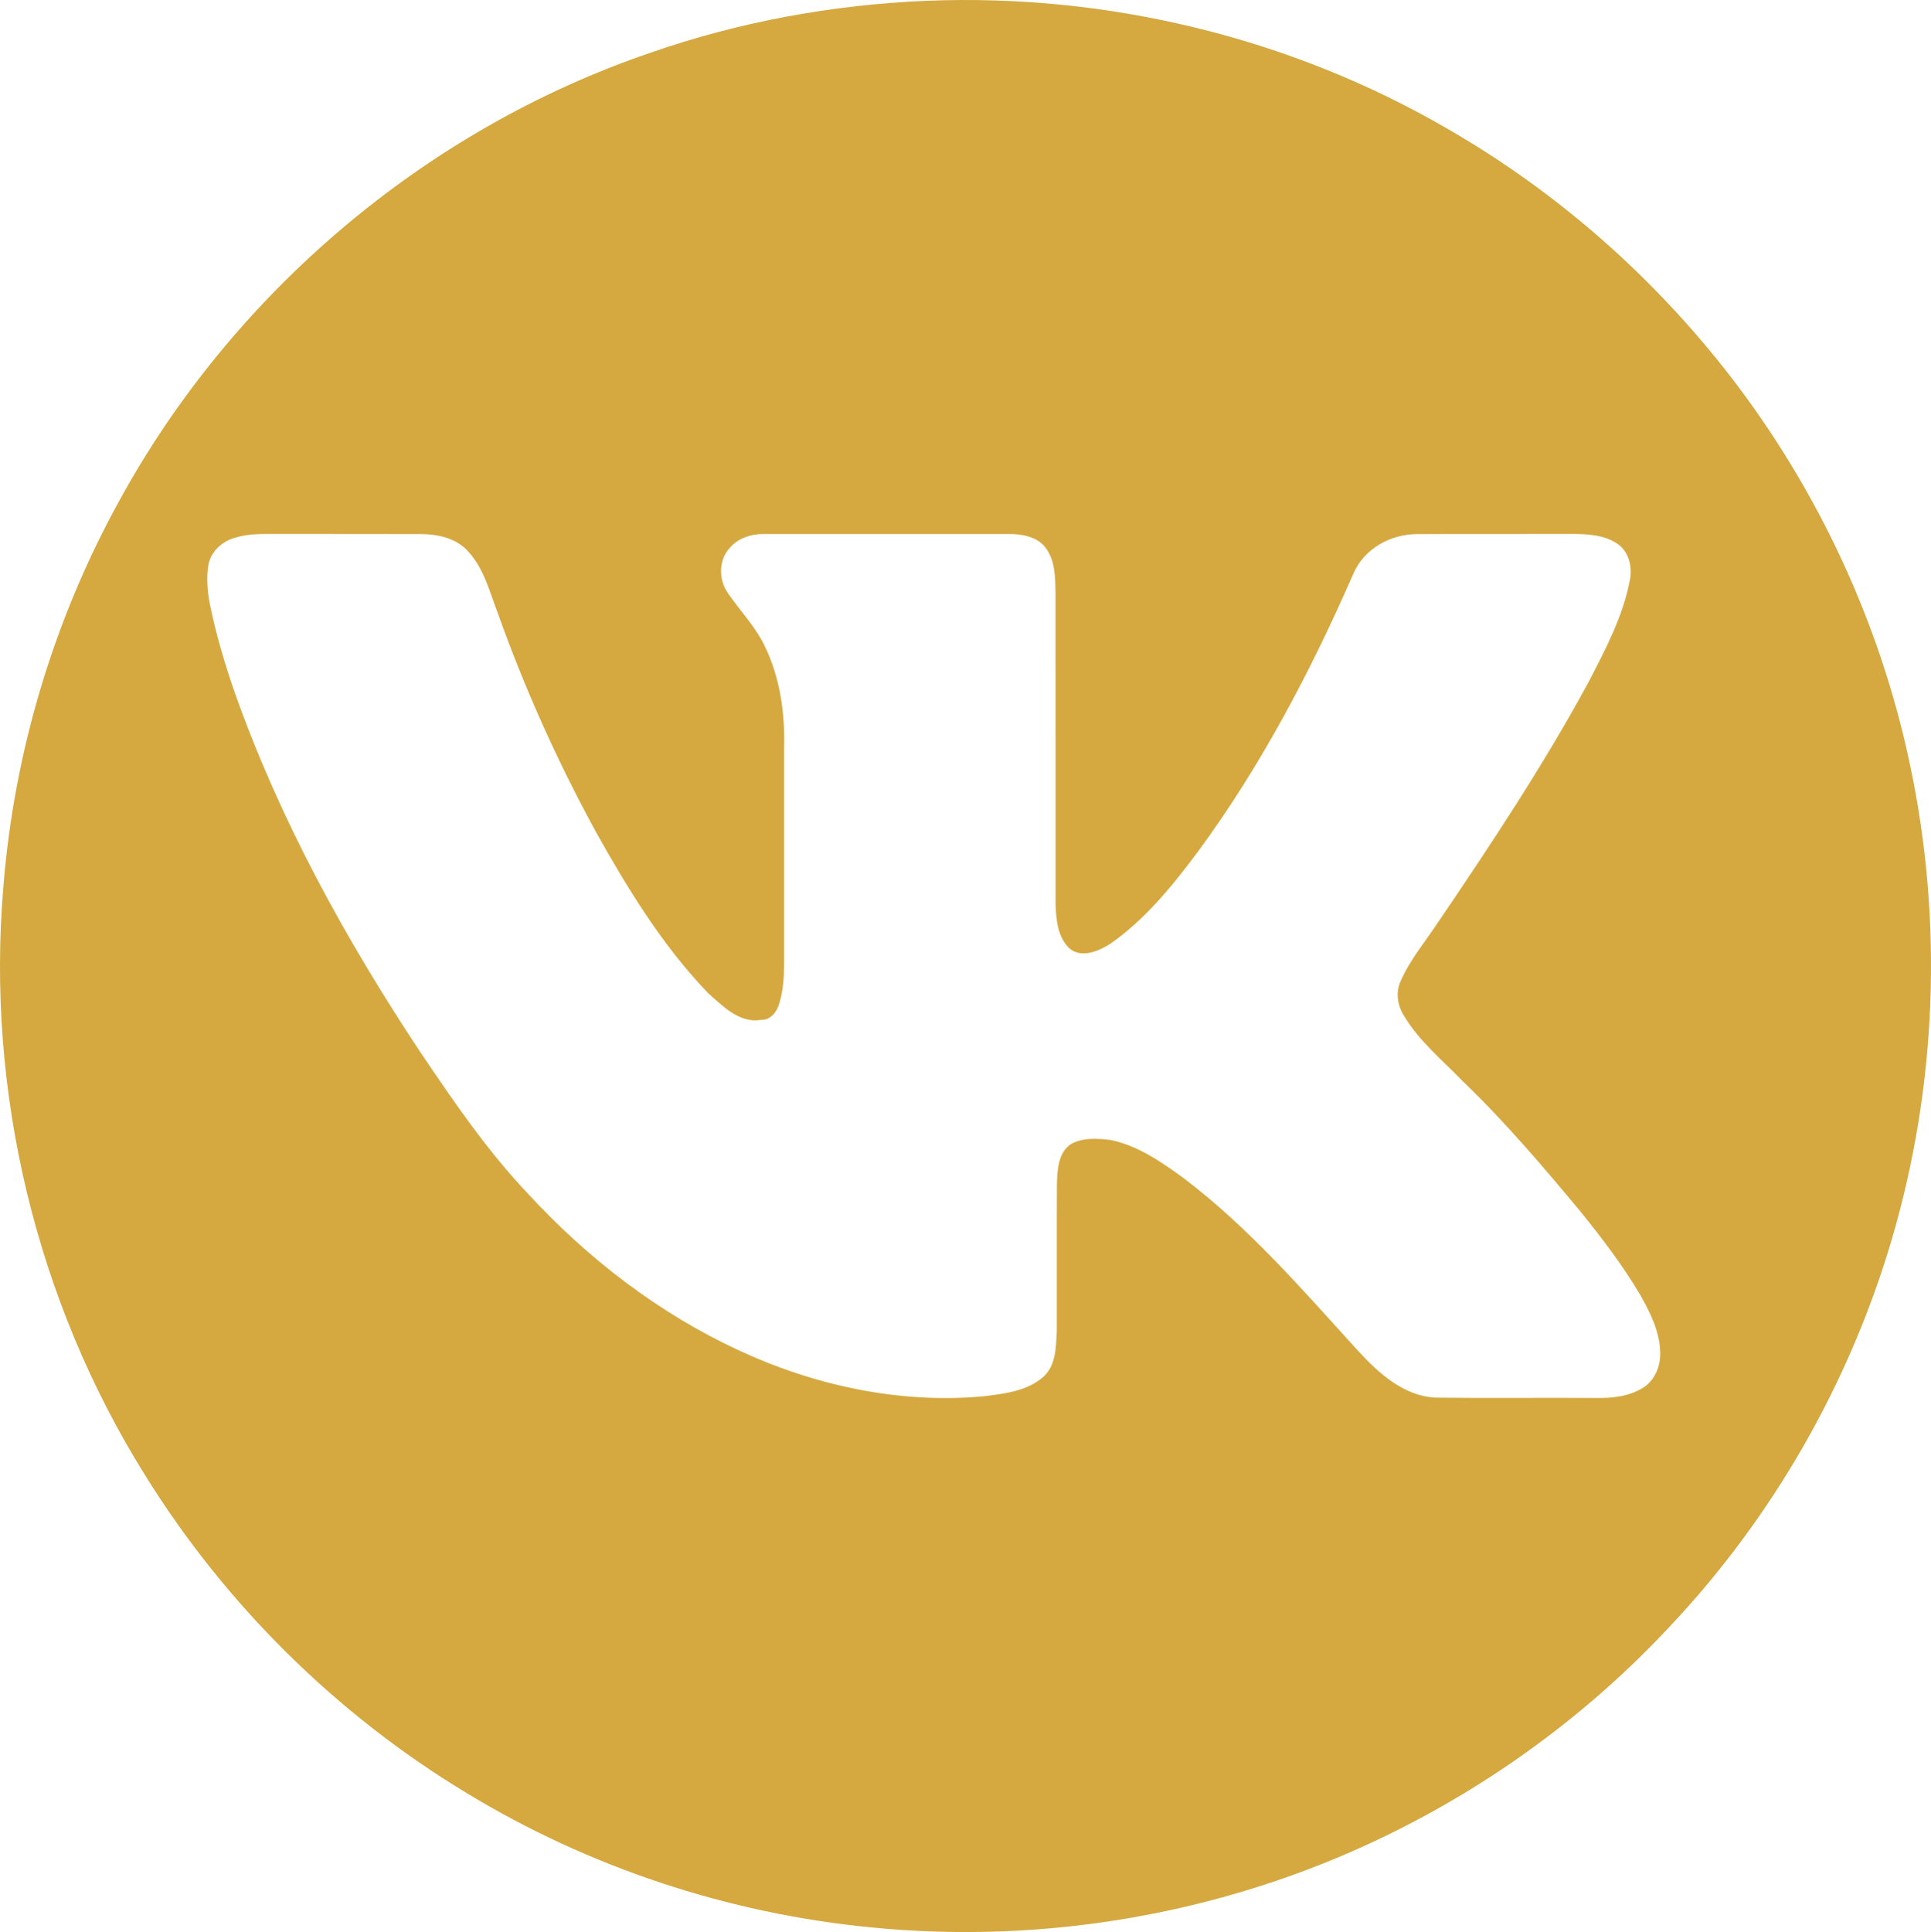 <?xml version="1.0" encoding="UTF-8"?> <svg xmlns="http://www.w3.org/2000/svg" id="_Слой_2" data-name="Слой 2" viewBox="0 0 529.26 529.48"> <defs> <style> .cls-1 { fill: #d5a940; } </style> </defs> <g id="Layer_1" data-name="Layer 1"> <path class="cls-1" d="M253.91,.22c49.69-2.03,99.94,10.1,142.96,35.15,29.88,17.21,56.23,40.42,77.34,67.67,24.12,31.24,41.18,67.92,49.3,106.55,9.11,42.93,7.38,88.12-5.04,130.21-11.64,39.43-32.62,76.1-60.85,106-22.26,23.88-49.06,43.48-78.46,57.64-43.4,20.95-92.62,29.55-140.56,24.75-39.04-3.8-77.22-16.44-110.75-36.83-35.64-21.52-66.05-51.61-88.02-86.97C9.9,356.56-3.9,298.92,.95,242.72c2.97-36.72,13.78-72.79,31.52-105.08C63.62,80.45,116.59,35.47,178.27,14.46,202.59,5.97,228.19,1.3,253.91,.22ZM64.86,147.24c-3.67,.87-6.98,3.67-7.73,7.48-.6,3.64-.29,7.37,.41,10.97,1.69,8.2,4.06,16.23,6.81,24.13,12.34,34.89,30.33,67.53,50.72,98.32,9.19,13.61,18.48,27.28,29.84,39.21,16.23,17.59,35.58,32.48,57.32,42.6,20.88,9.74,44.22,14.82,67.27,12.72,5.74-.71,12.07-1.39,16.56-5.42,3.43-3.19,3.37-8.23,3.59-12.54,.03-13.35-.04-26.7,.03-40.05,.13-3.89,.25-8.63,3.79-11.08,3.31-1.89,7.38-1.6,11.03-1.14,7.46,1.57,13.88,6.03,19.94,10.45,17.91,13.59,32.66,30.68,47.72,47.23,5.65,6.16,12.52,12.47,21.33,12.91,14.66,.18,29.33-.02,44,.09,4.35,.08,8.93-.4,12.72-2.72,3.29-1.96,4.94-5.93,4.83-9.65-.08-5.76-2.72-11.03-5.51-15.93-4.76-8.04-10.43-15.48-16.29-22.73-10.29-12.36-20.71-24.65-32.33-35.78-5.54-5.77-11.91-10.93-16.06-17.87-1.81-2.81-2.41-6.48-.94-9.57,2.59-5.94,6.84-10.93,10.38-16.31,14.42-21.24,28.63-42.68,40.91-65.25,4.72-9.11,9.68-18.33,11.56-28.52,.7-3.57-.38-7.75-3.53-9.83-3.74-2.46-8.38-2.64-12.71-2.63-13.99,.05-27.99-.03-41.98,.04-7.29-.04-14.61,3.94-17.56,10.78-11.7,26.74-25.36,52.79-42.71,76.34-6.92,9.26-14.34,18.44-23.9,25.12-3.16,2.04-7.81,4.05-11.16,1.39-3.35-3.09-3.75-8-3.89-12.27-.01-28.34,.01-56.67-.01-85.01-.09-4.4-.03-9.26-2.93-12.89-2.37-2.83-6.34-3.48-9.84-3.49-22.33,0-44.65,.01-66.98,0-3.54-.07-7.28,1.09-9.6,3.88-3.05,3.35-3.01,8.74-.43,12.35,3.28,4.8,7.43,9.03,9.99,14.32,4.24,8.58,5.63,18.34,5.4,27.82-.02,19.66,0,39.31,0,58.96-.02,4.01-.22,8.1-1.53,11.93-.69,2.06-2.45,4-4.8,3.9-5.95,.98-10.44-3.75-14.49-7.31-12.51-13.02-22.01-28.54-30.78-44.22-10.52-19.27-19.56-39.36-26.92-60.05-2.23-5.81-3.8-12.21-8.16-16.88-3.19-3.53-8.15-4.63-12.72-4.68-14-.05-28,0-41.99-.03-2.91,0-5.85,.09-8.66,.91Z"></path> </g> </svg> 